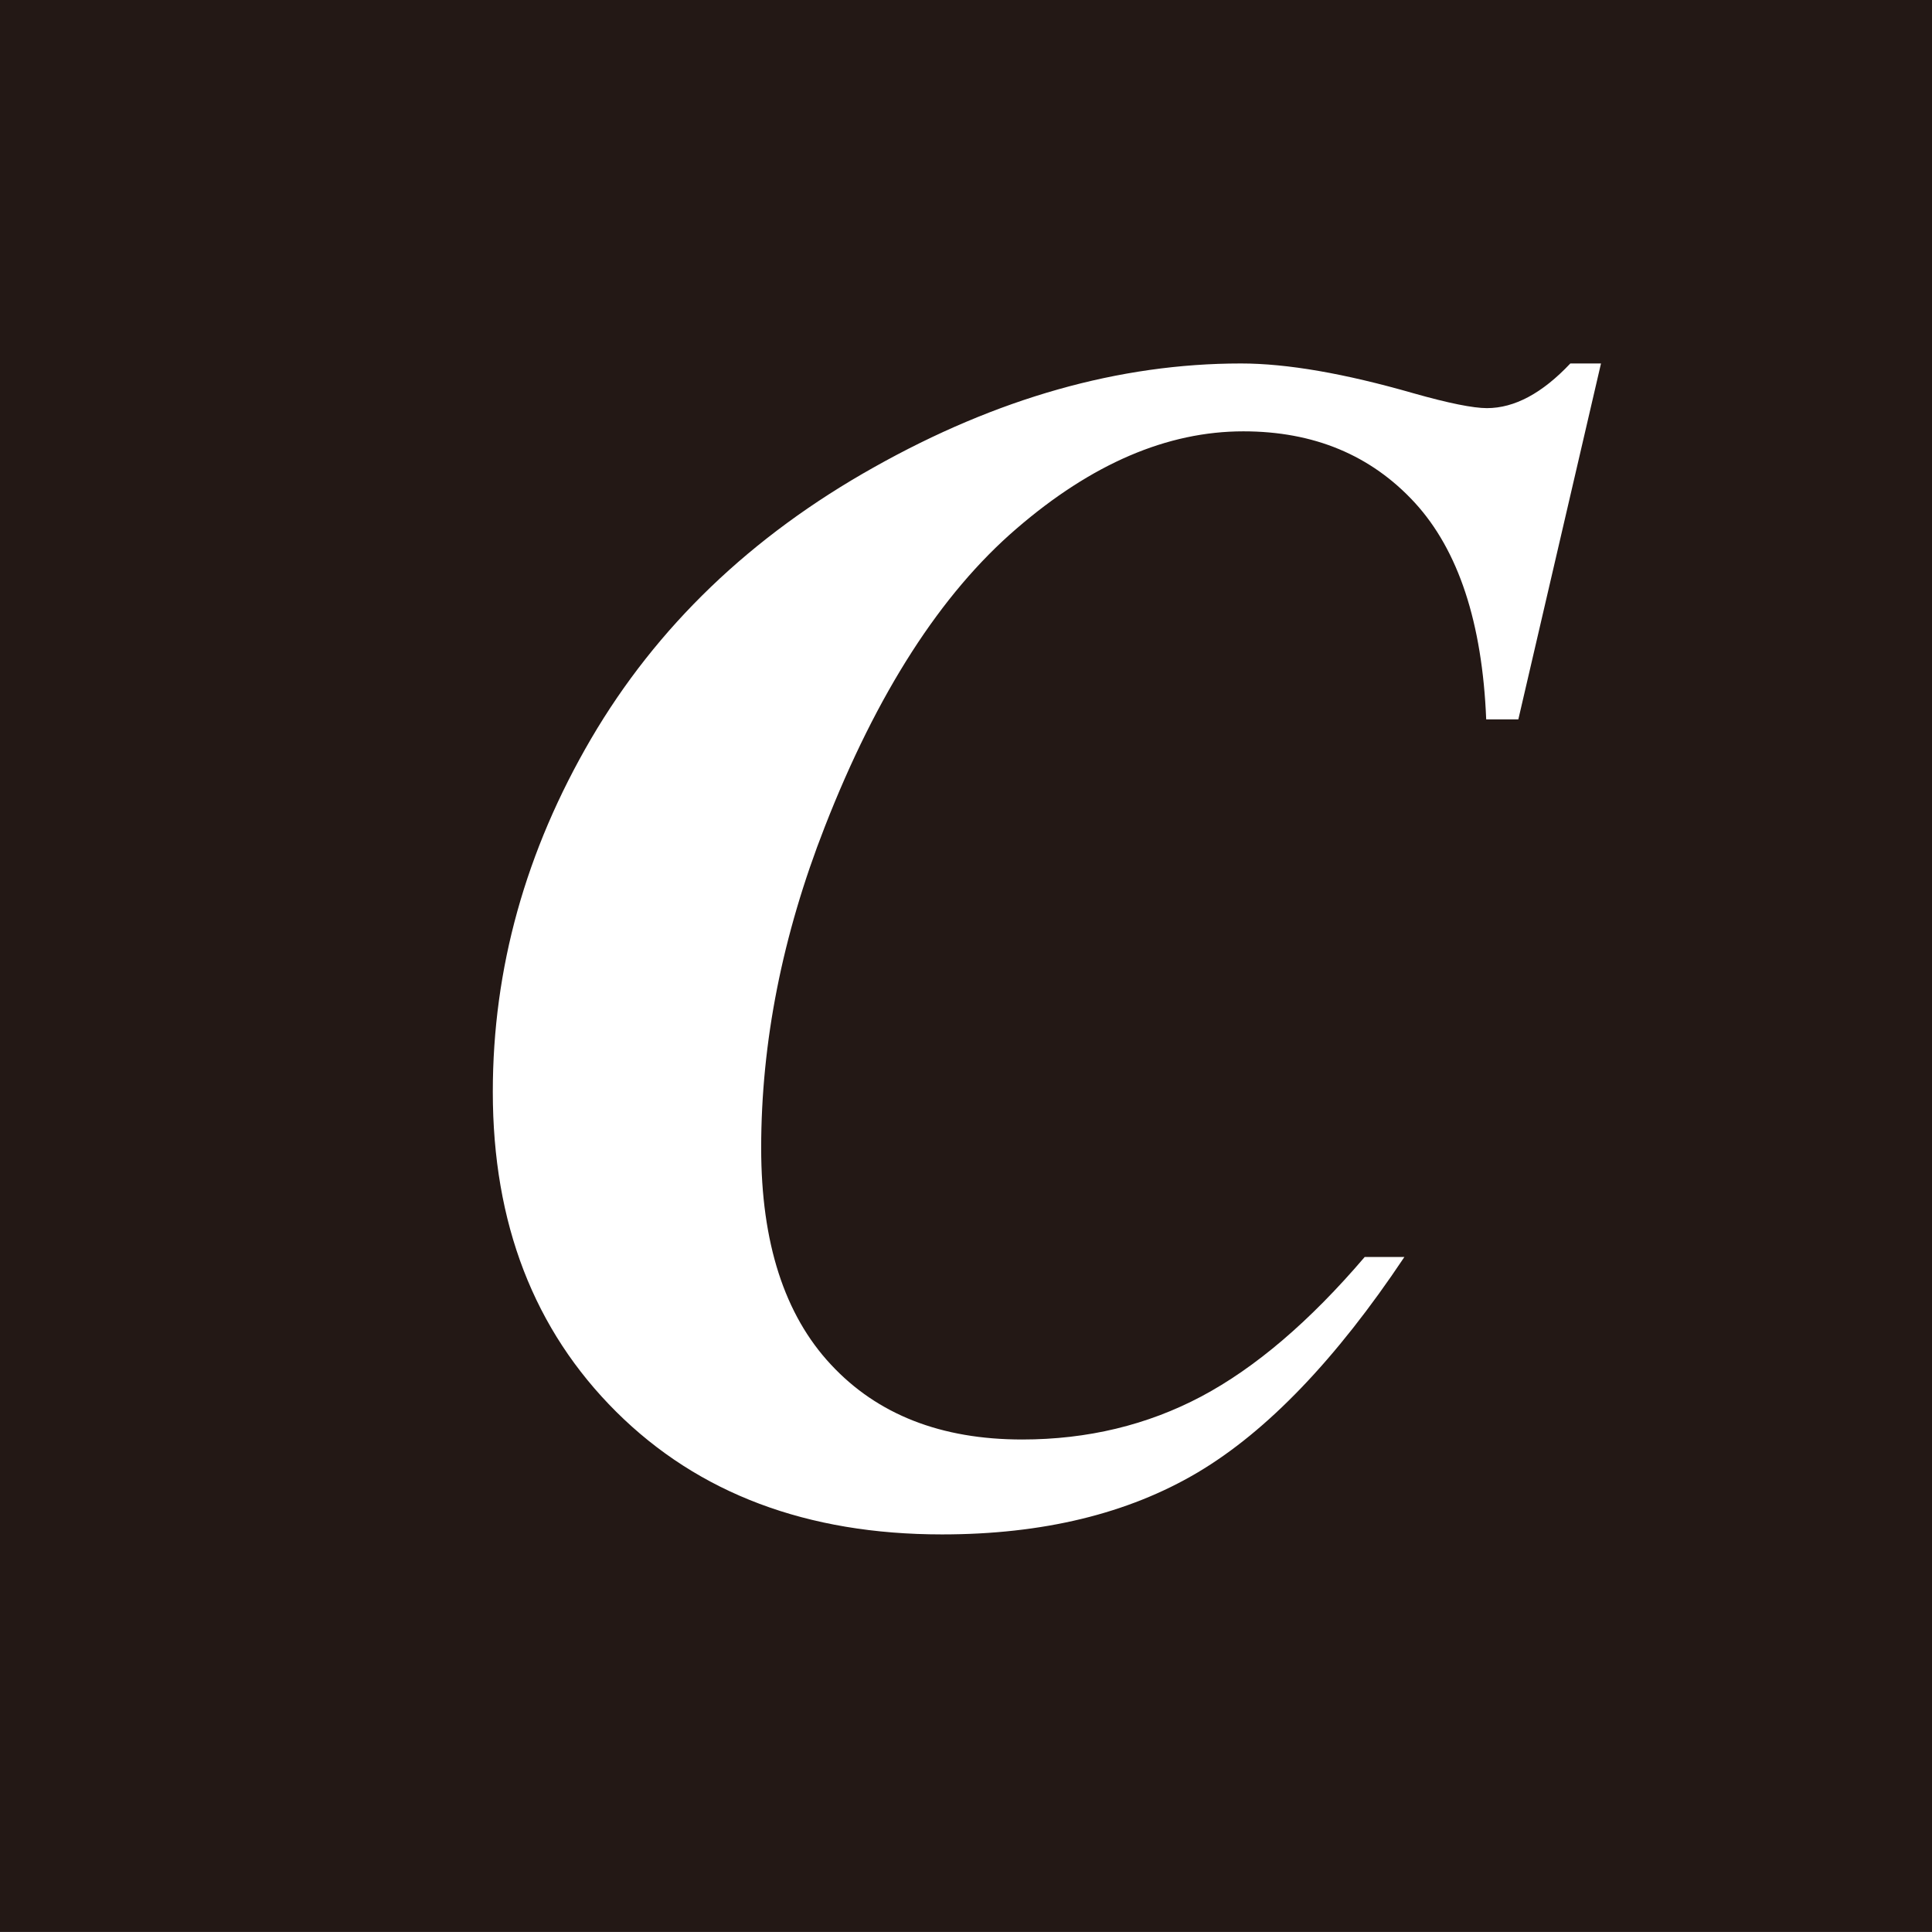 <?xml version="1.0" encoding="UTF-8"?>
<svg id="_レイヤー_1" data-name="レイヤー 1" xmlns="http://www.w3.org/2000/svg" viewBox="0 0 69.861 69.86">
  <defs>
    <style>
      .cls-1 {
        fill: #fff;
      }

      .cls-2 {
        fill: #231815;
      }
    </style>
  </defs>
  <rect class="cls-2" width="69.861" height="69.86"/>
  <path class="cls-1" d="m57.892,13.143l-2.989,12.87h-1.162c-.142-3.5-1.004-6.116-2.585-7.839-1.581-1.716-3.646-2.577-6.197-2.577-2.746,0-5.481,1.169-8.208,3.523-2.727,2.346-5.039,5.939-6.927,10.777-1.535,3.923-2.3,7.793-2.3,11.616,0,3.423.842,6.031,2.523,7.831,1.681,1.808,3.985,2.708,6.912,2.708,2.369,0,4.527-.523,6.477-1.554,1.954-1.038,3.923-2.716,5.912-5.046h1.435c-2.469,3.7-4.962,6.3-7.477,7.793-2.519,1.492-5.6,2.239-9.243,2.239-4.877,0-8.804-1.477-11.777-4.431-2.977-2.962-4.466-6.816-4.466-11.57,0-4.462,1.185-8.716,3.554-12.77,2.369-4.046,5.777-7.324,10.227-9.816,4.446-2.5,8.87-3.754,13.27-3.754,1.673,0,3.75.362,6.239,1.077,1.277.362,2.162.538,2.658.538.996,0,2-.538,3.015-1.615h1.108Z"/>
</svg>
